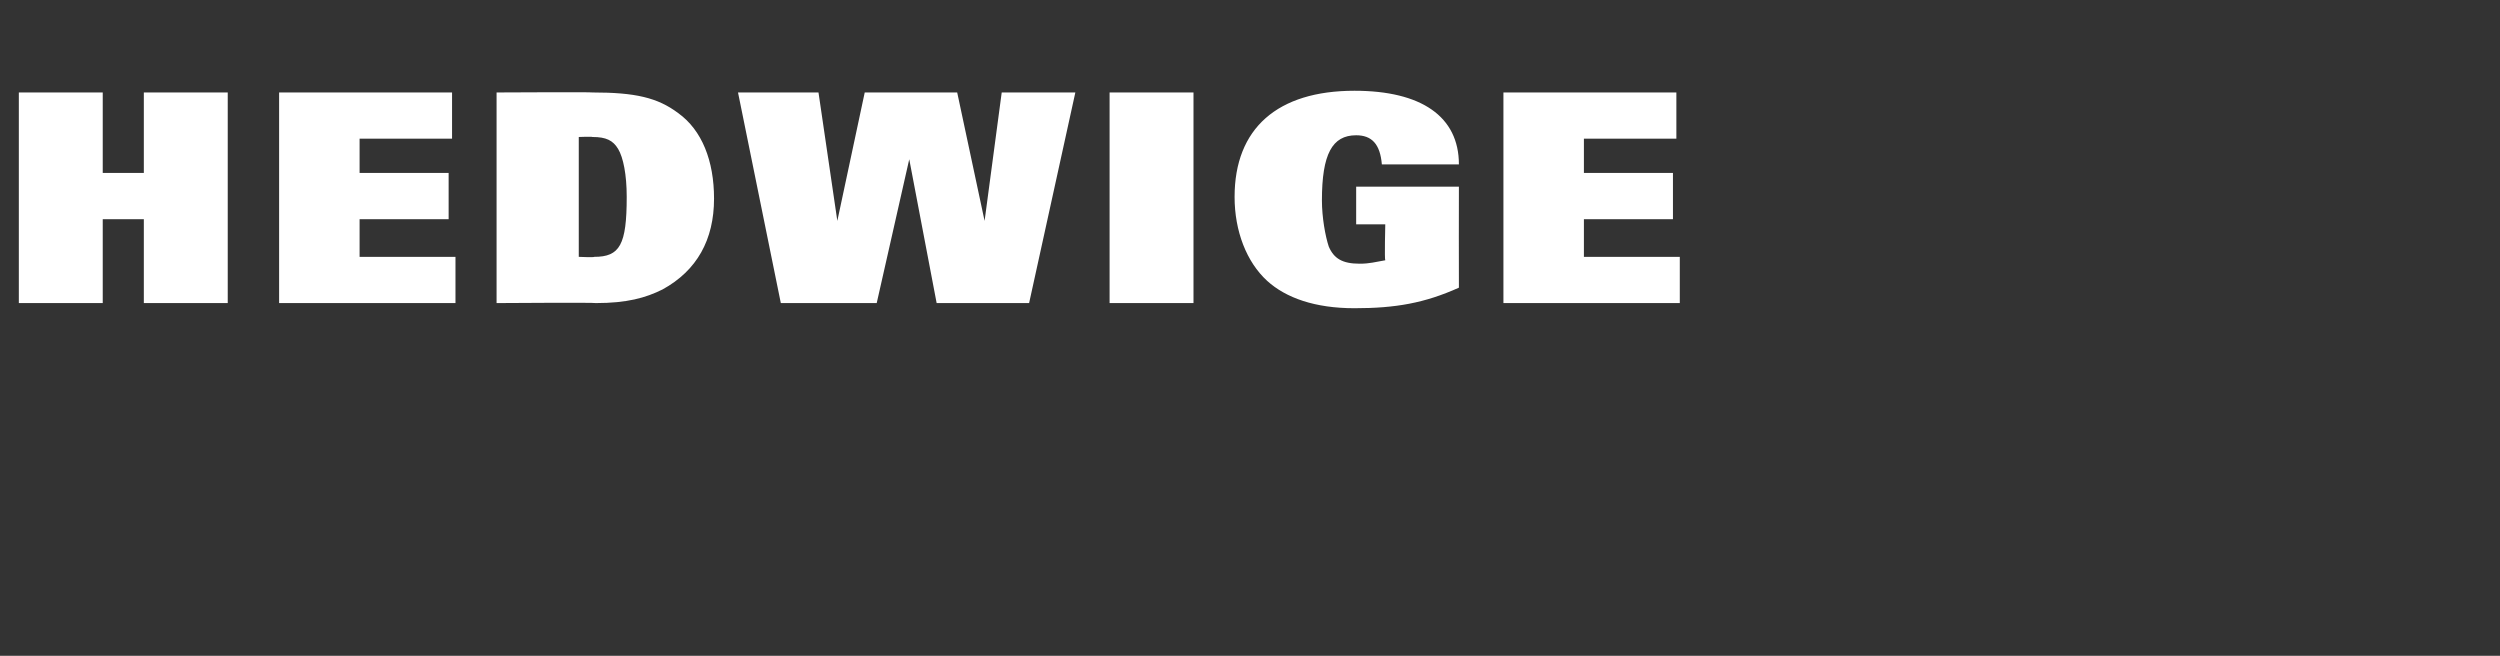 <?xml version="1.0" standalone="no"?><!DOCTYPE svg PUBLIC "-//W3C//DTD SVG 1.1//EN" "http://www.w3.org/Graphics/SVG/1.1/DTD/svg11.dtd"><svg xmlns="http://www.w3.org/2000/svg" version="1.1" width="146px" height="38.3px" viewBox="0 -4 146 38.3" style="top:-4px"><rect x="0" y="-4" width="146" height="38.3" fill="#333333" stroke="none"/><desc>HEdwige</desc><defs/><g id="Polygon309178"><path d="m8.4 13.7l0-4.9l-2.4 0l0 4.9l-4.9 0l0-12.3l4.9 0l0 4.7l2.4 0l0-4.7l4.9 0l0 12.3l-4.9 0zm7.9 0l0-12.3l10.1 0l0 2.7l-5.4 0l0 2l5.2 0l0 2.7l-5.2 0l0 2.2l5.6 0l0 2.7l-10.3 0zm22.4-.8c-1 .5-2.1.8-3.9.8c-.04-.04-5.8 0-5.8 0l0-12.3c0 0 5.61-.03 5.6 0c2.5 0 3.8.3 5 1.2c1.4 1 2.1 2.8 2.1 5c0 2.4-1 4.2-3 5.3zm-2.6-8.2c-.3-.5-.7-.7-1.5-.7c-.04-.03-.8 0-.8 0l0 7c0 0 .91.04.9 0c1.5 0 1.9-.7 1.9-3.5c0-1.3-.2-2.3-.5-2.8zm24 9l-5.4 0l-1.6-8.4l-1.9 8.4l-5.6 0l-2.5-12.3l4.7 0l1.1 7.5l1.6-7.5l5.4 0l1.6 7.5l1-7.5l4.3 0l-2.7 12.3zm4.7 0l0-12.3l4.9 0l0 12.3l-4.9 0zm15.9-8.1c-.1-1.2-.6-1.7-1.5-1.7c-1.4 0-2 1.1-2 3.8c0 1 .2 2.1.4 2.7c.3.7.8 1 1.8 1c.6 0 .9-.1 1.5-.2c-.05-.04 0-2.1 0-2.1l-1.7 0l0-2.2l6 0c0 0-.01 5.89 0 5.9c-2 .9-3.7 1.2-6.1 1.2c-2.3 0-4-.6-5.1-1.6c-1.2-1.1-1.9-2.9-1.9-4.9c0-4 2.5-6.2 7-6.2c3.9 0 6.1 1.5 6.1 4.3c0 0-4.5 0-4.5 0zm7.1 8.1l0-12.3l10.1 0l0 2.7l-5.4 0l0 2l5.2 0l0 2.7l-5.2 0l0 2.2l5.6 0l0 2.7l-10.3 0z" stroke="none" fill="#fff"/></g></svg>